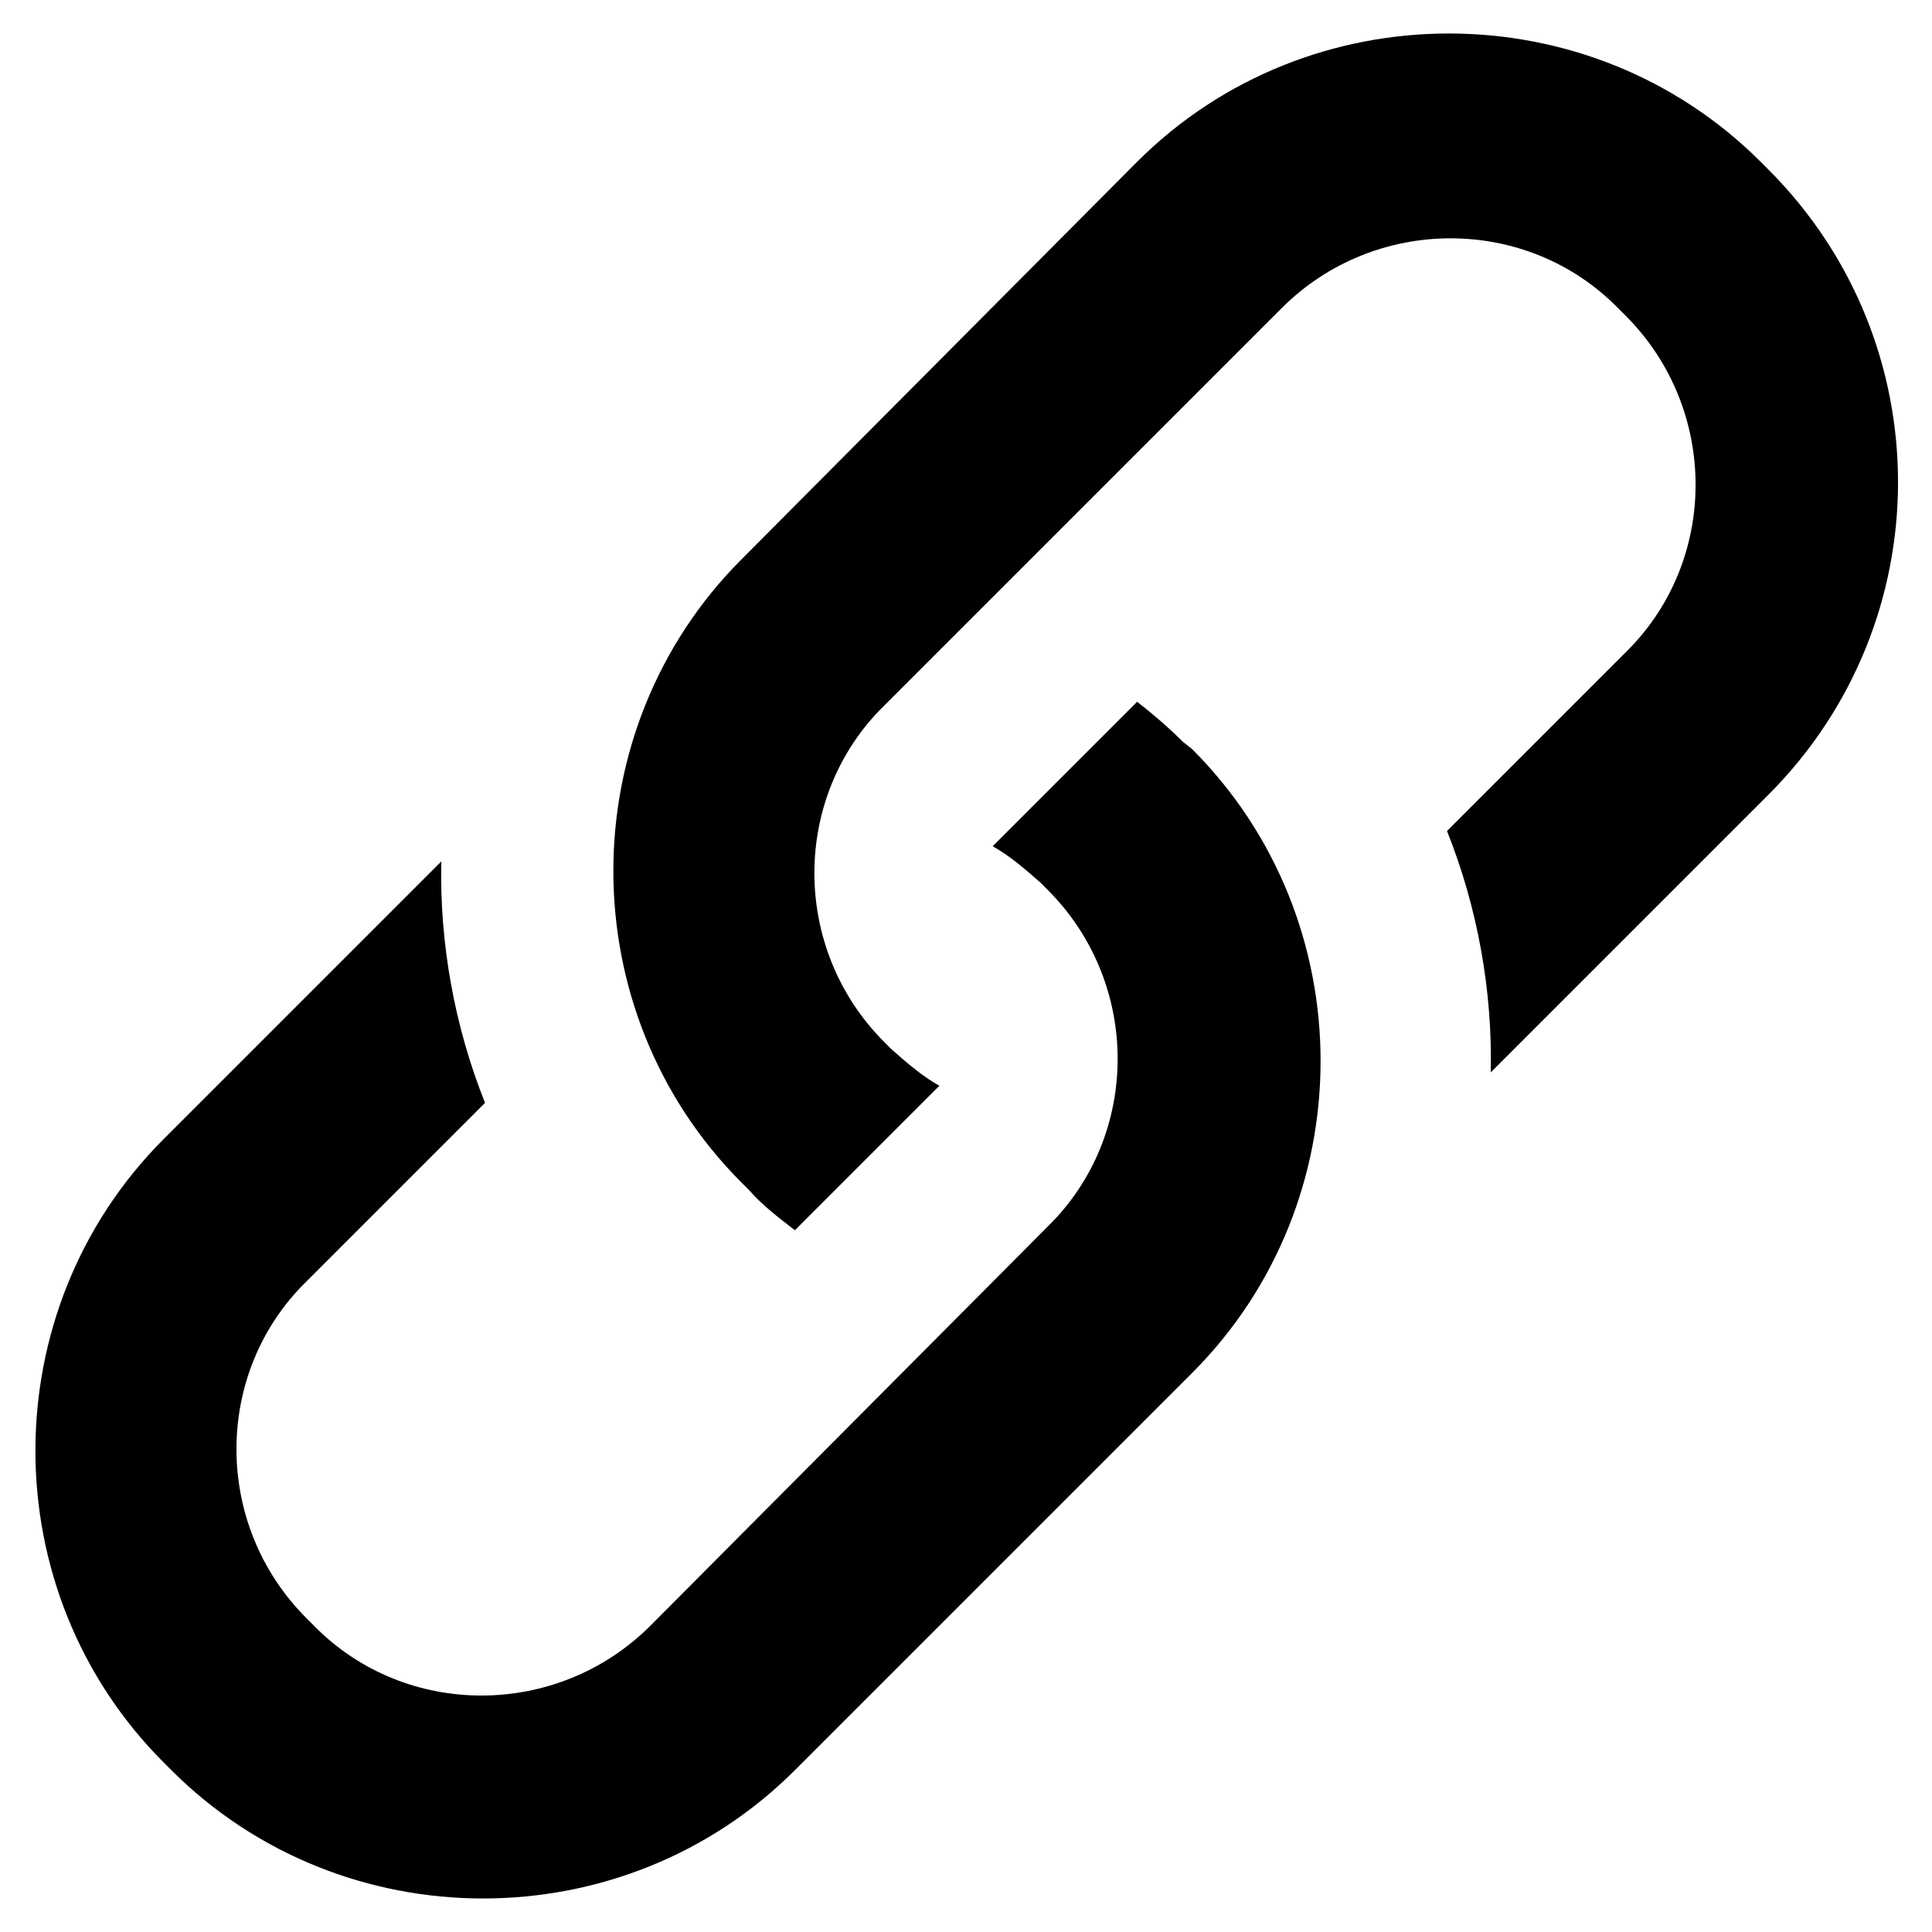<?xml version="1.0" encoding="UTF-8"?>
<!-- Uploaded to: ICON Repo, www.svgrepo.com, Generator: ICON Repo Mixer Tools -->
<svg fill="#000000" width="800px" height="800px" version="1.1" viewBox="144 144 512 512" xmlns="http://www.w3.org/2000/svg">
 <path d="m612.61 188.9-2.016-2.016c-45.344-45.344-119.91-45.344-165.25 0l-104.79 105.3c-45.344 45.344-45.344 119.91 0 165.25l2.016 2.016c3.527 4.031 7.559 7.055 12.09 10.578l38.289-38.289c-4.535-2.519-8.566-6.047-12.594-9.574l-2.016-2.016c-24.688-24.688-24.688-64.992 0-89.176l105.3-105.3c24.688-24.688 64.992-24.688 89.176 0l2.016 2.016c24.688 24.688 24.688 64.992 0 89.176l-47.359 47.359c8.062 20.152 12.09 42.32 11.586 63.984l73.555-73.555c45.848-45.848 45.848-119.91 0-165.75zm-155.17 151.65c-3.527-3.527-7.559-7.055-12.09-10.578l-38.289 38.289c4.535 2.519 8.566 6.047 12.594 9.574l2.016 2.016c24.688 24.688 24.688 64.992 0 89.176l-105.3 105.79c-24.688 24.688-64.992 24.688-89.176 0l-2.016-2.016c-24.688-24.688-24.688-64.992 0-89.176l47.359-47.359c-8.062-20.152-12.09-42.32-11.586-63.984l-73.559 73.559c-45.344 45.344-45.344 119.91 0 165.25l2.016 2.016c45.344 45.344 119.91 45.344 165.25 0l105.3-105.3c45.344-45.344 45.344-119.91 0-165.25z"/>
</svg>